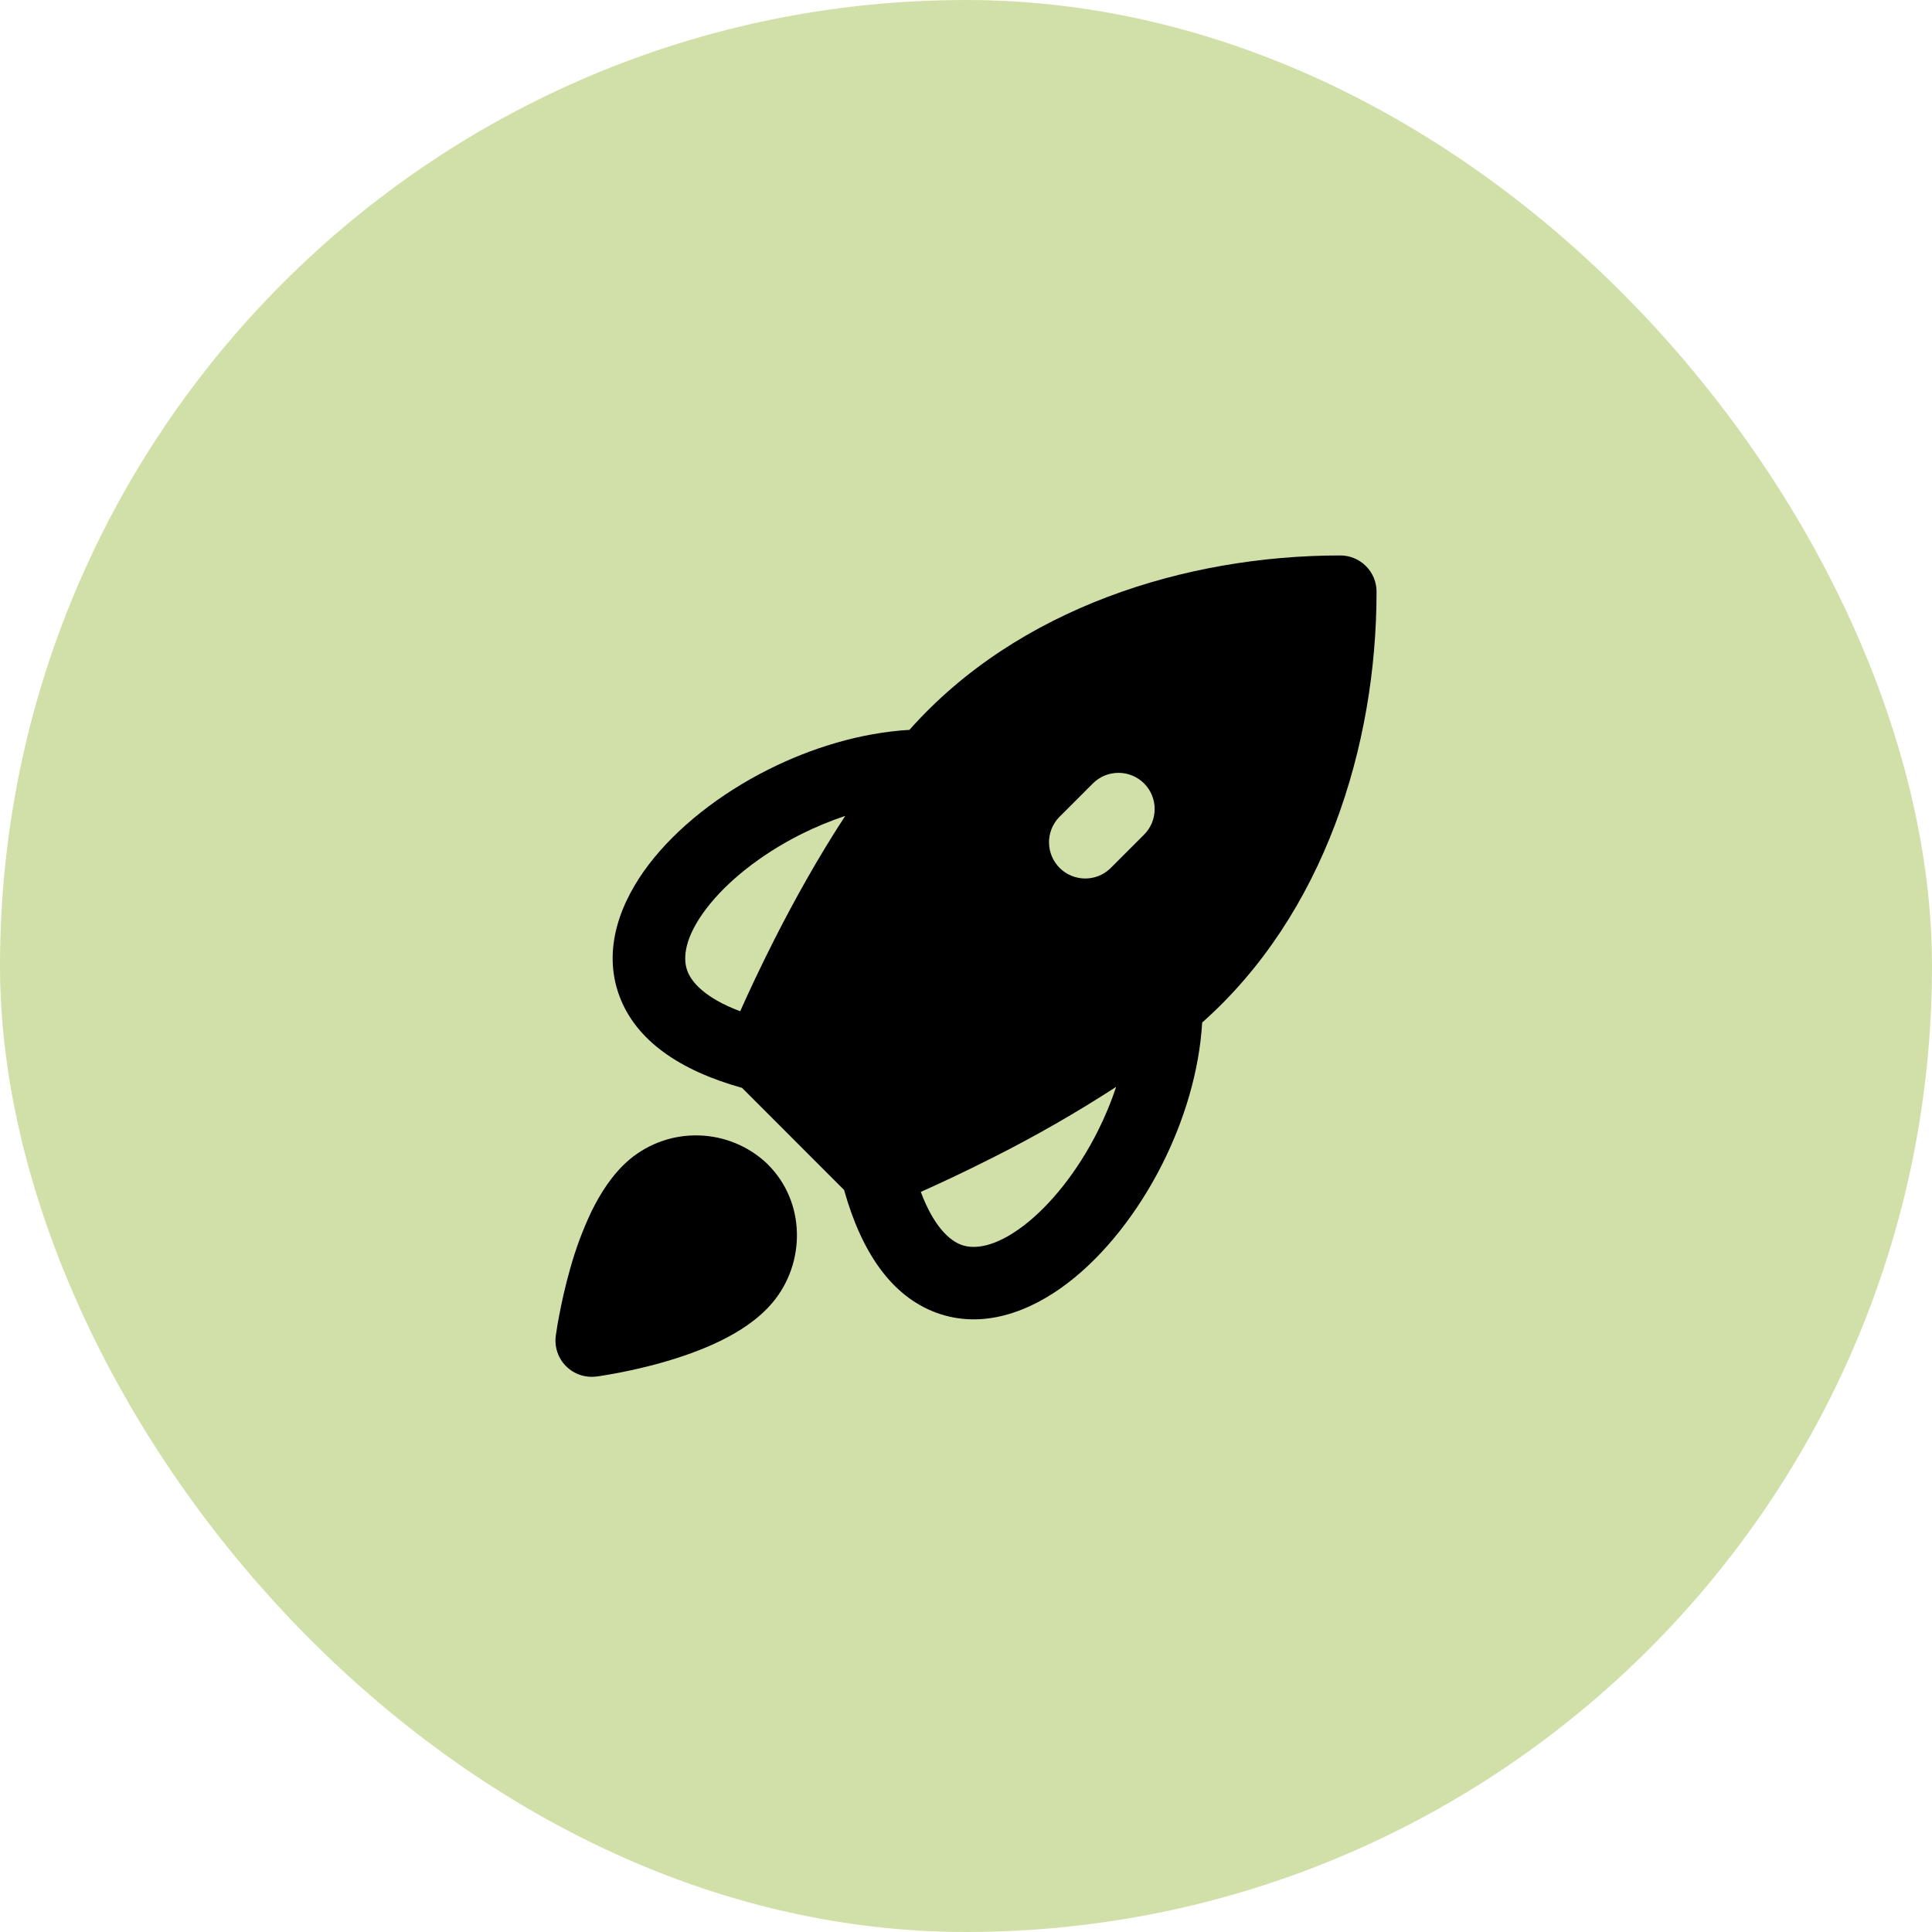 <svg xmlns="http://www.w3.org/2000/svg" width="40" height="40" viewBox="0 0 40 40" fill="none"><rect width="40" height="40" rx="20" fill="#A4C254" fill-opacity="0.5"></rect><path d="M18.83 15.11C21.068 12.587 24.55 11.5 27.75 11.5C27.949 11.5 28.14 11.579 28.28 11.72C28.421 11.86 28.5 12.051 28.5 12.25C28.5 15.45 27.413 18.932 24.89 21.17C24.829 22.186 24.515 23.203 24.066 24.096C23.566 25.09 22.871 25.983 22.093 26.574C21.332 27.152 20.348 27.537 19.376 27.175C18.456 26.832 17.836 25.925 17.476 24.637L15.363 22.523C14.075 22.164 13.168 21.544 12.825 20.624C12.463 19.652 12.848 18.668 13.426 17.907C14.017 17.129 14.91 16.434 15.904 15.934C16.797 15.485 17.814 15.171 18.829 15.111M17.5 16.892C17.184 16.998 16.876 17.126 16.578 17.275C15.742 17.696 15.045 18.257 14.621 18.815C14.184 19.391 14.128 19.825 14.231 20.101C14.314 20.327 14.583 20.658 15.325 20.937C15.494 20.558 15.737 20.034 16.042 19.433C16.43 18.67 16.924 17.772 17.5 16.892ZM19.064 24.677C19.342 25.419 19.674 25.687 19.9 25.772C20.175 25.874 20.61 25.818 21.186 25.382C21.744 24.957 22.305 24.26 22.726 23.424C22.877 23.123 23.005 22.816 23.109 22.502C22.289 23.034 21.441 23.52 20.569 23.96C19.967 24.265 19.443 24.508 19.064 24.677ZM13.035 24.005C13.438 23.668 13.951 23.491 14.476 23.508C15.001 23.524 15.502 23.732 15.883 24.093L15.892 24.103C16.691 24.893 16.678 26.157 15.995 26.968C15.7 27.32 15.297 27.574 14.918 27.76C14.531 27.95 14.114 28.093 13.743 28.2C13.297 28.327 12.843 28.425 12.385 28.495L12.361 28.498L12.353 28.499H12.35C12.236 28.514 12.12 28.503 12.01 28.466C11.901 28.429 11.802 28.368 11.72 28.286C11.639 28.205 11.577 28.106 11.54 27.997C11.503 27.887 11.492 27.771 11.507 27.657V27.654L11.508 27.646L11.512 27.622C11.53 27.492 11.552 27.362 11.578 27.233C11.625 26.982 11.699 26.637 11.806 26.262C11.918 25.857 12.065 25.463 12.245 25.084C12.43 24.704 12.684 24.302 13.035 24.005ZM23.687 16.22C23.546 16.079 23.356 16.001 23.157 16.001C22.958 16.001 22.768 16.079 22.627 16.22L21.92 16.927C21.788 17.069 21.715 17.257 21.719 17.451C21.722 17.646 21.801 17.831 21.938 17.969C22.076 18.106 22.261 18.185 22.456 18.188C22.65 18.192 22.838 18.119 22.98 17.987L23.687 17.28C23.828 17.139 23.906 16.949 23.906 16.75C23.906 16.551 23.828 16.361 23.687 16.22Z" fill="black"></path></svg>